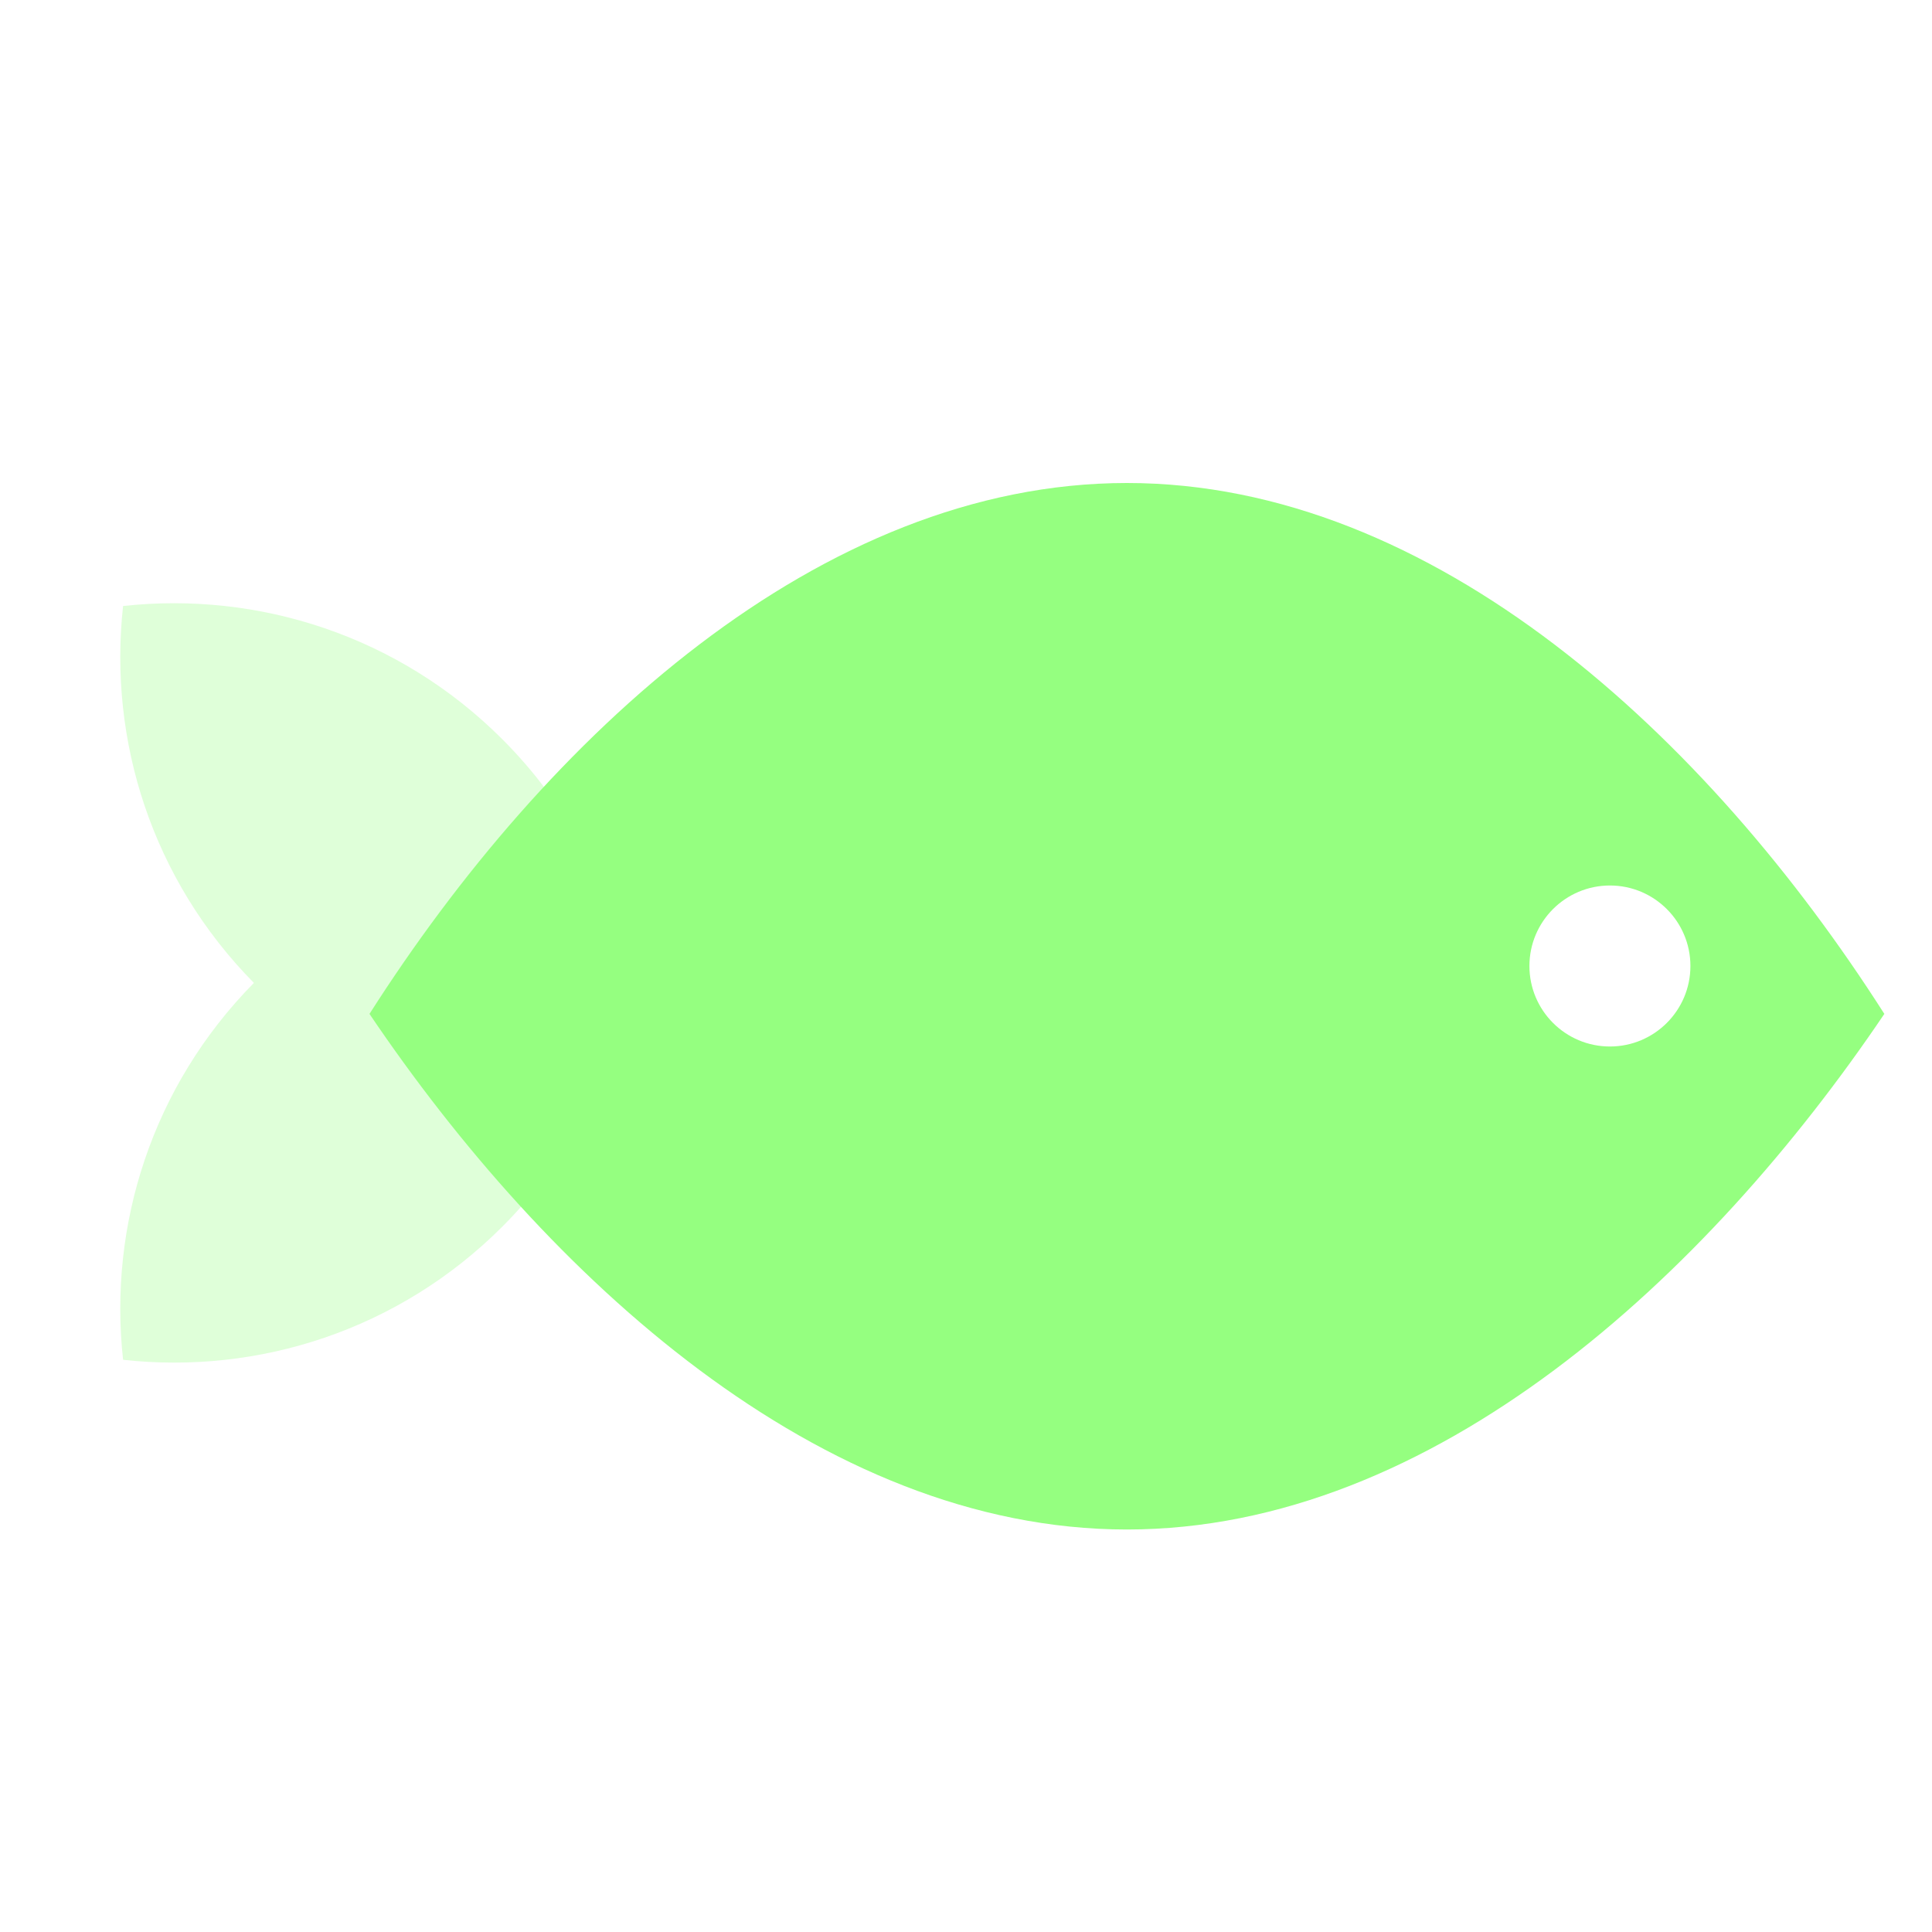 <?xml version="1.0" encoding="UTF-8"?> <svg xmlns="http://www.w3.org/2000/svg" width="24" height="24" viewBox="0 0 24 24" fill="none"><path opacity="0.3" fill-rule="evenodd" clip-rule="evenodd" d="M6.239 9.182C4.952 7.895 3.208 7.344 1.529 7.528C1.345 9.195 1.887 10.926 3.154 12.21C1.887 13.495 1.345 15.226 1.529 16.892C3.208 17.077 4.952 16.526 6.239 15.239C6.638 14.84 6.966 14.398 7.223 13.927C7.447 13.928 7.671 13.917 7.893 13.892C7.955 13.333 7.934 12.765 7.832 12.21C7.934 11.655 7.955 11.088 7.893 10.528C7.671 10.504 7.447 10.492 7.223 10.494C6.966 10.023 6.638 9.581 6.239 9.182Z" fill="#95FF80"></path><path fill-rule="evenodd" clip-rule="evenodd" d="M23.408 12.595C21.21 9.149 17.812 6 13.999 6C10.186 6 6.788 9.149 4.59 12.595C6.788 15.851 10.186 19 13.999 19C17.812 19 21.21 15.851 23.408 12.595ZM20.999 12C20.999 12.552 20.551 13 19.999 13C19.447 13 18.999 12.552 18.999 12C18.999 11.448 19.447 11 19.999 11C20.551 11 20.999 11.448 20.999 12Z" fill="#95FF80"></path></svg> 